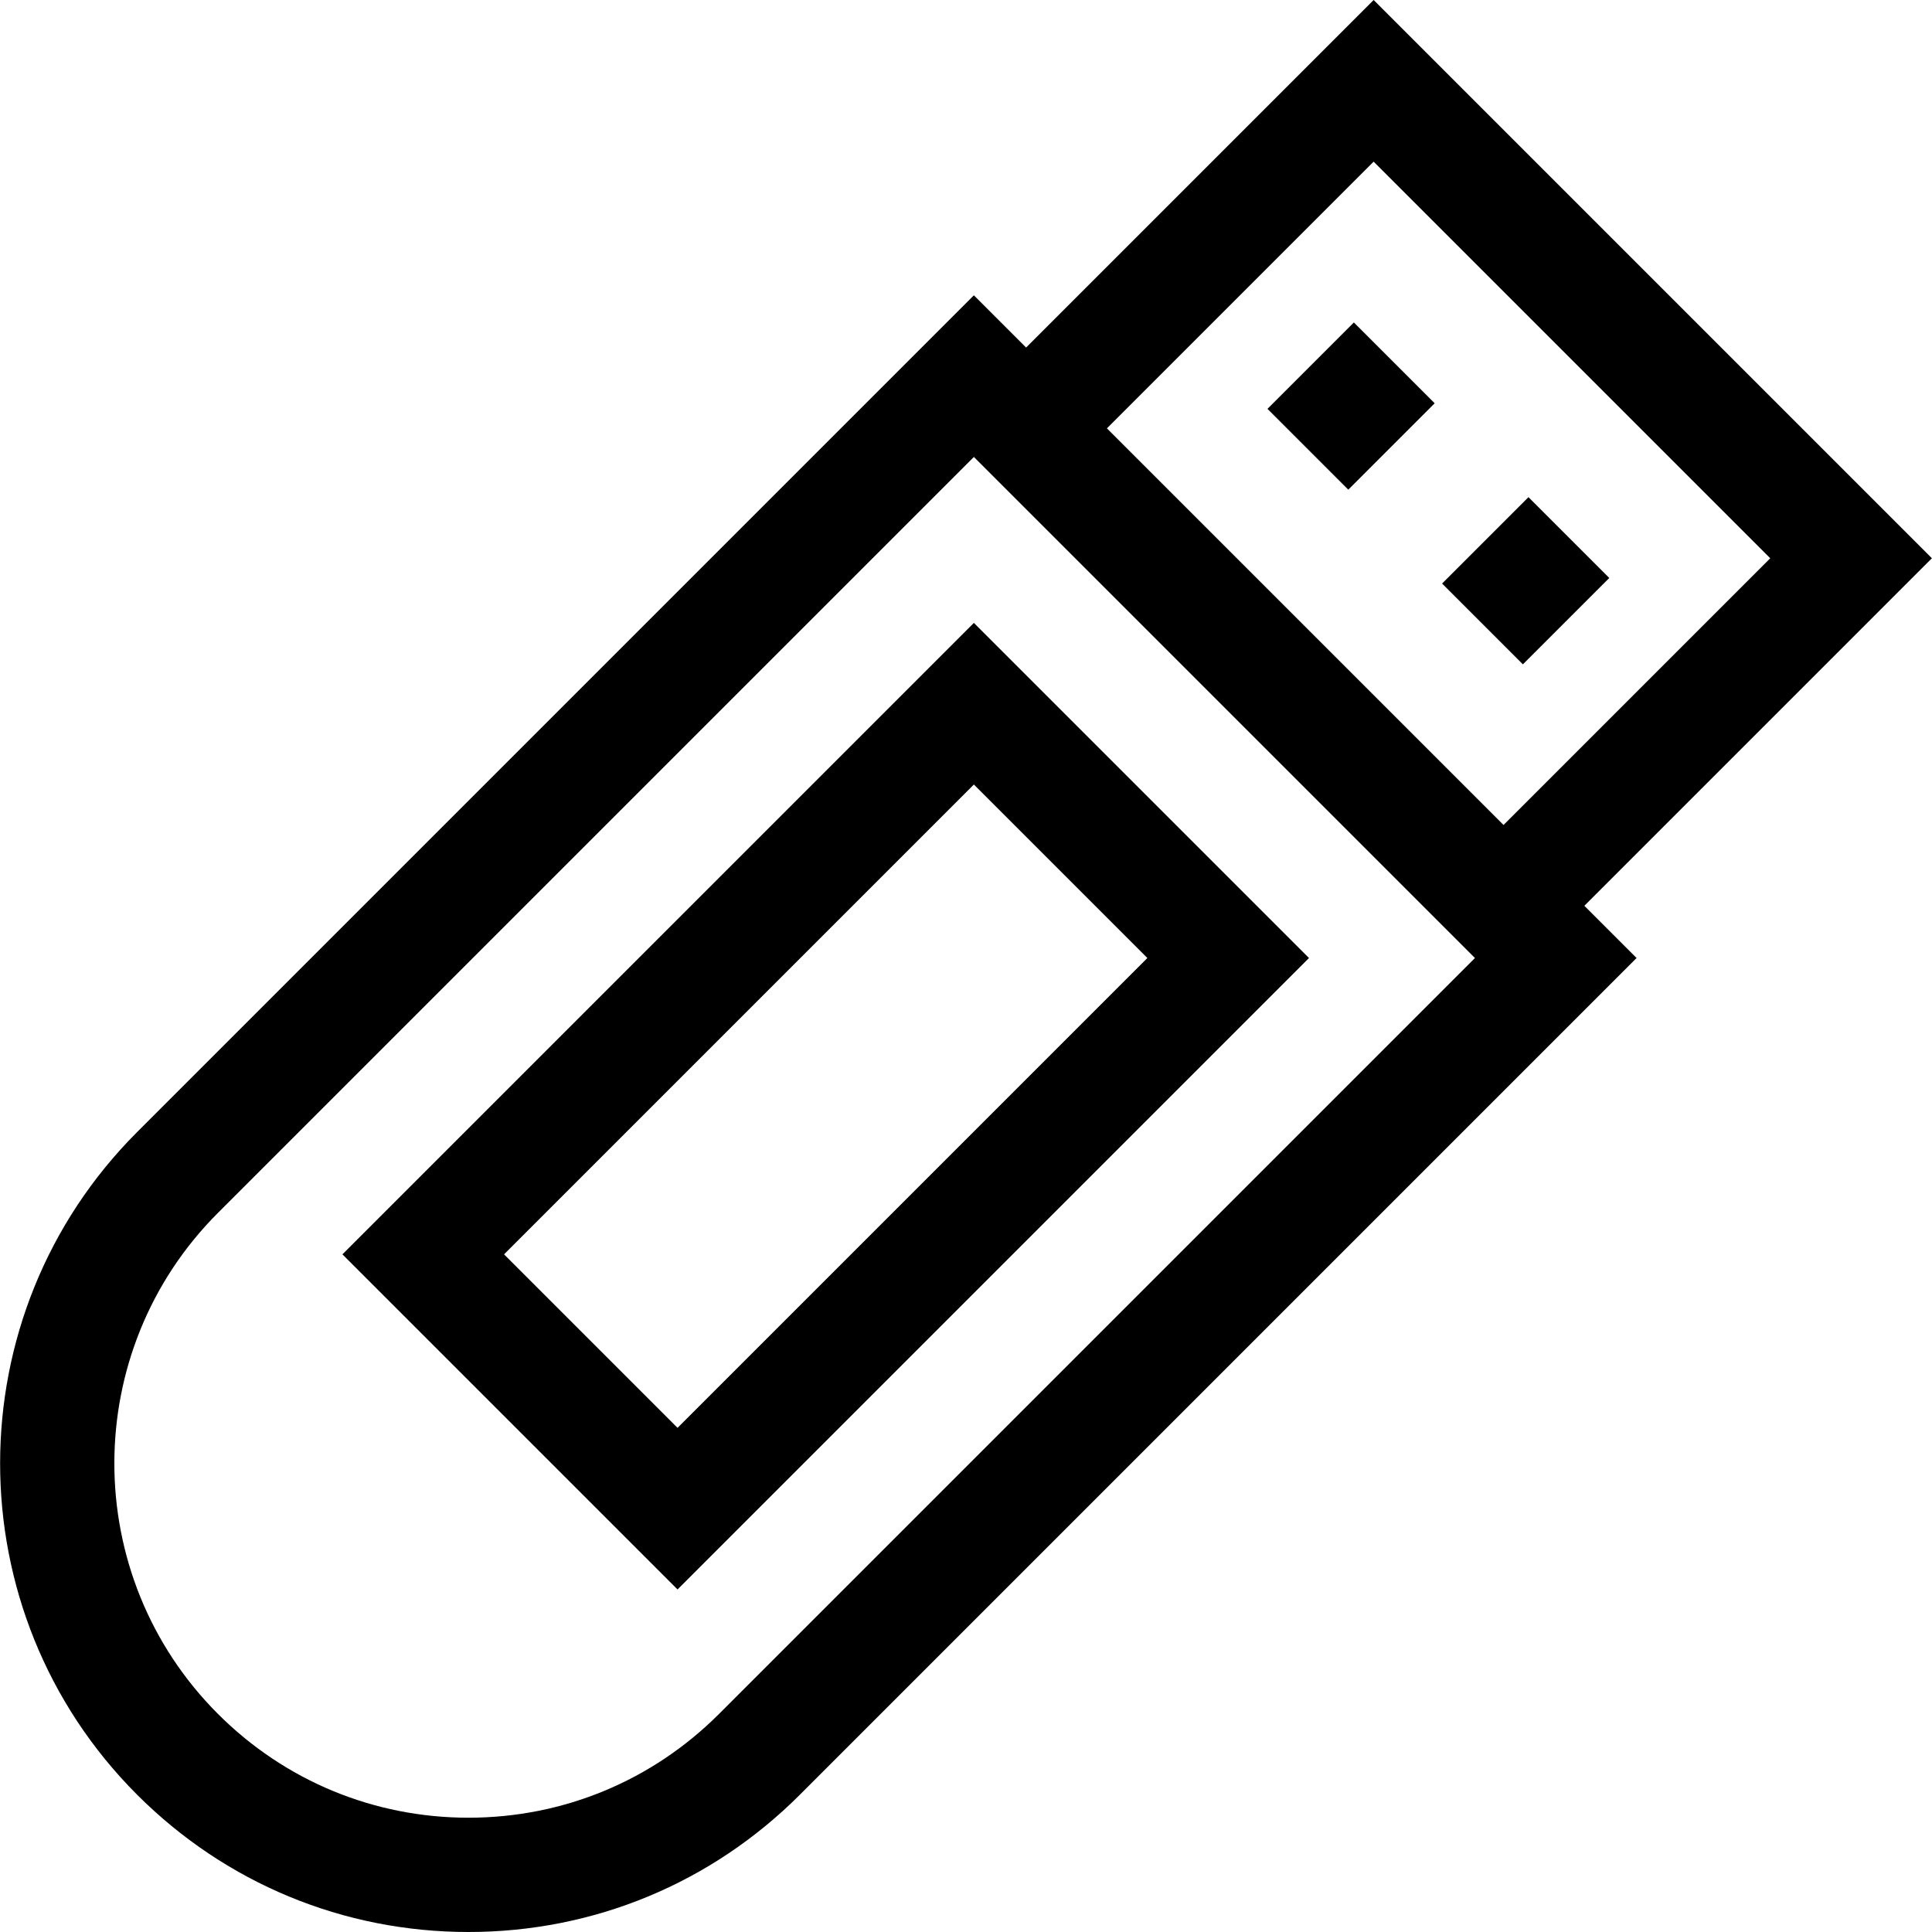<?xml version="1.0" encoding="iso-8859-1"?>
<!-- Generator: Adobe Illustrator 19.0.0, SVG Export Plug-In . SVG Version: 6.00 Build 0)  -->
<svg version="1.1" id="Layer_1" xmlns="http://www.w3.org/2000/svg" xmlns:xlink="http://www.w3.org/1999/xlink" x="0px" y="0px"
	 viewBox="0 0 512 512" style="enable-background:new 0 0 512 512;" xml:space="preserve">
<g>
	<g>
		<path d="M511.97,147.942L364.027,0l-92.101,92.1l-13.84-13.84L36.344,300.003c-48.419,48.42-48.418,127.204,0.001,175.624
			C59.8,499.082,90.985,512,124.157,512c33.171,0,64.356-12.918,87.811-36.373L433.71,253.884l-13.84-13.84L511.97,147.942z
			 M190.55,454.209c-17.734,17.734-41.313,27.502-66.394,27.502c-25.081,0-48.66-9.767-66.395-27.502
			c-36.609-36.611-36.61-96.179-0.001-132.789l200.326-200.325l132.789,132.79L190.55,454.209z M293.344,113.518l70.683-70.683
			l105.108,105.107l-70.683,70.684L293.344,113.518z"/>
	</g>
</g>
<g>
	<g>
		<rect x="341.907" y="92.44" transform="matrix(0.707 -0.707 0.707 0.707 28.81 284.723)" width="32.379" height="30.289"/>
	</g>
</g>
<g>
	<g>
		
			<rect x="388.193" y="138.732" transform="matrix(0.707 -0.707 0.707 0.707 9.634 331.011)" width="32.379" height="30.289"/>
	</g>
</g>
<g>
	<g>
		<path d="M258.087,165.073L90.745,332.414l88.811,88.811l167.342-167.342L258.087,165.073z M133.579,332.414l124.507-124.507
			l45.976,45.976L179.556,378.39L133.579,332.414z"/>
	</g>
</g>
<g>
</g>
<g>
</g>
<g>
</g>
<g>
</g>
<g>
</g>
<g>
</g>
<g>
</g>
<g>
</g>
<g>
</g>
<g>
</g>
<g>
</g>
<g>
</g>
<g>
</g>
<g>
</g>
<g>
</g>
</svg>
